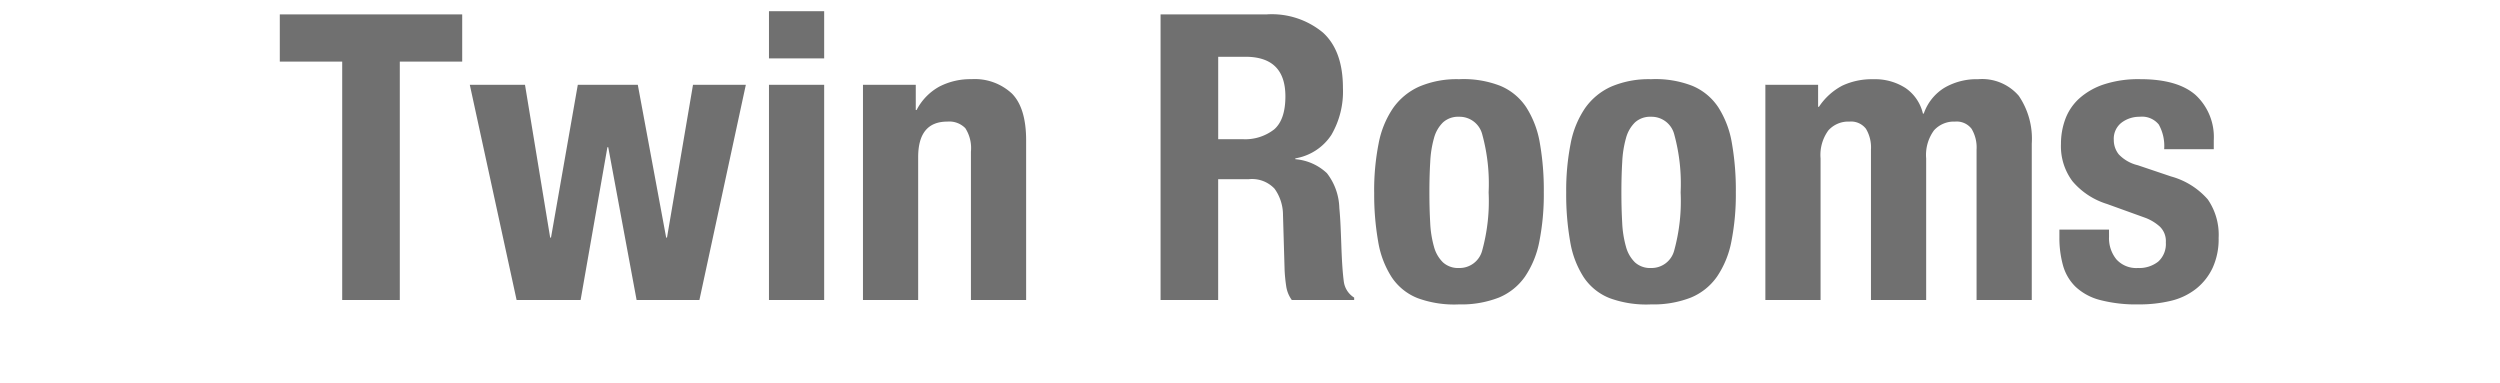 <svg xmlns="http://www.w3.org/2000/svg" xmlns:xlink="http://www.w3.org/1999/xlink" width="300" height="46" viewBox="0 0 300 46"><defs><clipPath id="a"><rect width="300" height="46" transform="translate(1242 947)" fill="#fff"/></clipPath></defs><g transform="translate(-1242 -947)" clip-path="url(#a)"><path d="M22.464-34.272H.576v5.664H8.064V0h6.912V-28.608h7.488Zm.912,8.448L28.992,0h7.68l3.216-18.336h.1L43.392,0h7.536L56.5-25.824H50.16L47.04-7.488h-.1L43.536-25.824h-7.2L33.12-7.488h-.1L30-25.824Zm35.9-8.832v5.664H65.9v-5.664Zm0,8.832V0H65.9V-25.824Zm11.28,0V0h6.624V-17.136q0-4.272,3.5-4.272a2.684,2.684,0,0,1,2.16.792,4.424,4.424,0,0,1,.672,2.808V0h6.624V-19.152q0-3.888-1.7-5.616A6.538,6.538,0,0,0,83.568-26.5a8.093,8.093,0,0,0-3.84.888A6.721,6.721,0,0,0,76.992-22.8h-.1v-3.024Zm35.712-8.448V0h6.912V-14.5h3.7a3.7,3.7,0,0,1,3.072,1.152,5.408,5.408,0,0,1,1.008,3.168l.192,6.576a18.6,18.6,0,0,0,.192,1.944A3.708,3.708,0,0,0,122.016,0H129.5V-.288a2.685,2.685,0,0,1-1.248-1.968q-.192-1.44-.288-4.176-.048-1.392-.1-2.52t-.144-2.088a7.119,7.119,0,0,0-1.488-4.176,6.259,6.259,0,0,0-3.792-1.68v-.1a6.446,6.446,0,0,0,4.32-2.808,10.336,10.336,0,0,0,1.392-5.64q0-4.464-2.4-6.648a9.624,9.624,0,0,0-6.72-2.184ZM113.184-19.3v-9.888h3.264q4.8,0,4.8,4.752,0,2.784-1.344,3.96a5.654,5.654,0,0,1-3.84,1.176Zm25.344,6.384q0-1.968.1-3.648a12.632,12.632,0,0,1,.456-2.88,4.113,4.113,0,0,1,1.08-1.872,2.7,2.7,0,0,1,1.92-.672,2.807,2.807,0,0,1,2.784,2.112,22.379,22.379,0,0,1,.768,6.96,22.379,22.379,0,0,1-.768,6.96A2.807,2.807,0,0,1,142.08-3.84a2.7,2.7,0,0,1-1.92-.672,4.113,4.113,0,0,1-1.08-1.872,12.632,12.632,0,0,1-.456-2.88Q138.528-10.944,138.528-12.912Zm-6.624,0a32.547,32.547,0,0,0,.48,5.928,11.246,11.246,0,0,0,1.632,4.272,6.685,6.685,0,0,0,3.12,2.5,12.773,12.773,0,0,0,4.944.744,12.355,12.355,0,0,0,4.776-.816A7.153,7.153,0,0,0,150-2.808a11.281,11.281,0,0,0,1.728-4.248,29.026,29.026,0,0,0,.528-5.856,32.455,32.455,0,0,0-.48-5.952,11.457,11.457,0,0,0-1.632-4.272,6.93,6.93,0,0,0-3.12-2.568,12.14,12.14,0,0,0-4.944-.792,11.466,11.466,0,0,0-4.776.888,7.665,7.665,0,0,0-3.144,2.592,11.281,11.281,0,0,0-1.728,4.248A29.026,29.026,0,0,0,131.9-12.912Zm29.664,0q0-1.968.1-3.648a12.632,12.632,0,0,1,.456-2.88,4.113,4.113,0,0,1,1.08-1.872,2.7,2.7,0,0,1,1.92-.672,2.807,2.807,0,0,1,2.784,2.112,22.379,22.379,0,0,1,.768,6.96,22.379,22.379,0,0,1-.768,6.96A2.807,2.807,0,0,1,165.12-3.84a2.7,2.7,0,0,1-1.92-.672,4.113,4.113,0,0,1-1.08-1.872,12.632,12.632,0,0,1-.456-2.88Q161.568-10.944,161.568-12.912Zm-6.624,0a32.547,32.547,0,0,0,.48,5.928,11.246,11.246,0,0,0,1.632,4.272,6.685,6.685,0,0,0,3.12,2.5,12.773,12.773,0,0,0,4.944.744A12.355,12.355,0,0,0,169.9-.288a7.153,7.153,0,0,0,3.144-2.52,11.281,11.281,0,0,0,1.728-4.248,29.026,29.026,0,0,0,.528-5.856,32.455,32.455,0,0,0-.48-5.952,11.458,11.458,0,0,0-1.632-4.272,6.93,6.93,0,0,0-3.12-2.568,12.14,12.14,0,0,0-4.944-.792,11.466,11.466,0,0,0-4.776.888,7.665,7.665,0,0,0-3.144,2.592,11.281,11.281,0,0,0-1.728,4.248A29.026,29.026,0,0,0,154.944-12.912Zm23.9-12.912V0h6.624V-16.992a4.988,4.988,0,0,1,.936-3.36,3.2,3.2,0,0,1,2.52-1.056,2.252,2.252,0,0,1,1.992.864,4.357,4.357,0,0,1,.6,2.5V0h6.624V-16.992a4.988,4.988,0,0,1,.936-3.36,3.2,3.2,0,0,1,2.52-1.056,2.252,2.252,0,0,1,1.992.864,4.357,4.357,0,0,1,.6,2.5V0h6.624V-18.768a9.138,9.138,0,0,0-1.56-5.736,5.806,5.806,0,0,0-4.872-1.992,7.681,7.681,0,0,0-4.056,1.032,5.874,5.874,0,0,0-2.472,3.1h-.1a5.122,5.122,0,0,0-2.088-3.072,6.737,6.737,0,0,0-3.864-1.056,8.342,8.342,0,0,0-3.72.768,7.6,7.6,0,0,0-2.808,2.544h-.1v-2.64ZM220.08-8.448h-5.952v.912a12.309,12.309,0,0,0,.432,3.384,5.721,5.721,0,0,0,1.512,2.568A6.755,6.755,0,0,0,219,0a17.163,17.163,0,0,0,4.632.528A16.138,16.138,0,0,0,227.5.1a7.807,7.807,0,0,0,3.024-1.44,7.012,7.012,0,0,0,1.992-2.52,8.243,8.243,0,0,0,.72-3.576,7.477,7.477,0,0,0-1.3-4.632,9.018,9.018,0,0,0-4.416-2.76l-3.984-1.344a4.617,4.617,0,0,1-2.28-1.3,2.735,2.735,0,0,1-.6-1.728,2.435,2.435,0,0,1,.936-2.088,3.56,3.56,0,0,1,2.184-.7,2.578,2.578,0,0,1,2.28.936A5.275,5.275,0,0,1,226.7-18.1h5.952v-1.056a6.878,6.878,0,0,0-2.16-5.424q-2.16-1.92-6.672-1.92a13.33,13.33,0,0,0-4.344.624,8.354,8.354,0,0,0-2.952,1.68,6.306,6.306,0,0,0-1.68,2.472,8.516,8.516,0,0,0-.528,3,6.993,6.993,0,0,0,1.392,4.488,8.848,8.848,0,0,0,4.128,2.712L224.5-9.84a5.587,5.587,0,0,1,1.68,1.032,2.42,2.42,0,0,1,.72,1.9,2.842,2.842,0,0,1-.912,2.3,3.677,3.677,0,0,1-2.448.768,3.2,3.2,0,0,1-2.568-1.032,4.012,4.012,0,0,1-.888-2.712Z" transform="translate(1275 983)" fill="#707070"/></g></svg>